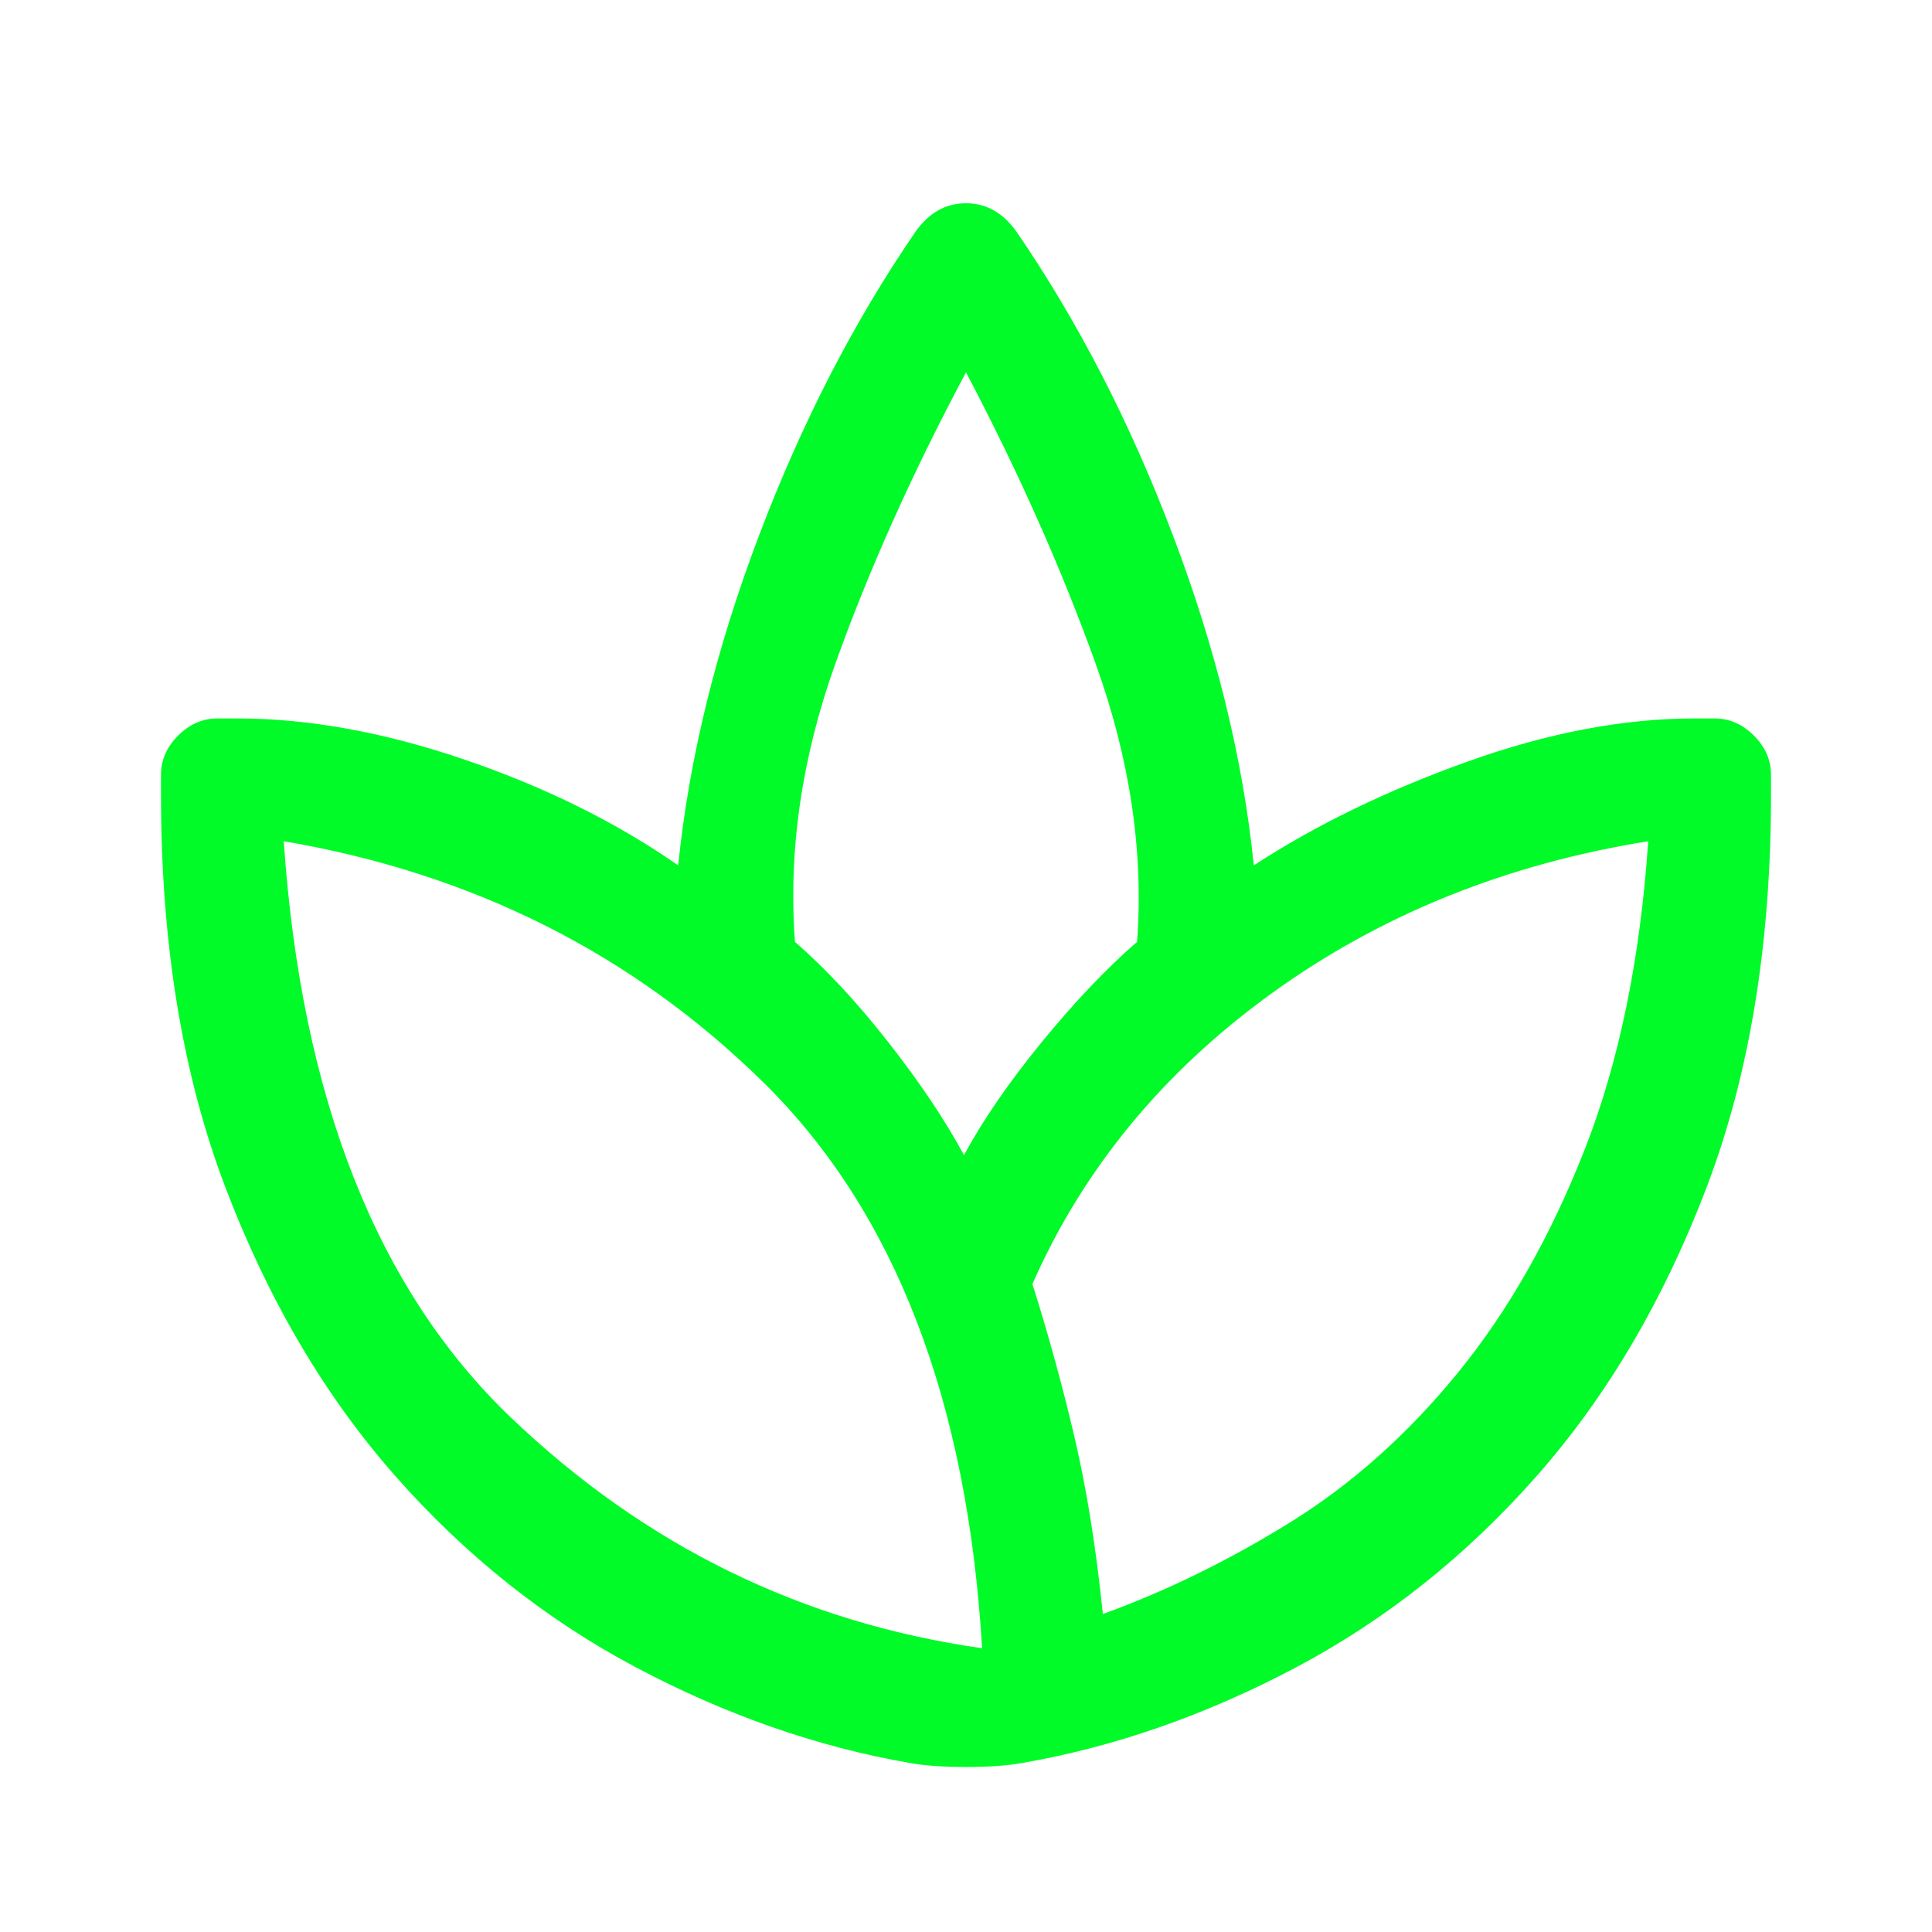 <svg xmlns="http://www.w3.org/2000/svg" fill="#00FB28" height="48" viewBox="0 96 960 960" width="48">
    <path
        d="M452 972q-69-12-136-47.5t-119.5-95Q144 770 112 686T80 491v-10q0-11 8.5-19.5T108 453h10q53 0 113 20.5T337 526q8-79 40-163.5T455 211q10-14 25-14t25 14q46 67 78 151.5T623 526q46-30 106-51.5T842 453h10q11 0 19.5 8.5T880 481v10q0 111-32 195t-84.5 143.5Q711 889 644 924.5T508 972q-11 2-28 2t-28-2Zm36-57q-11-185-108.5-281T141 514q-2 0 0 0 13 191 113 286.5T488 915q1 1-.5.5t.5-.5Zm-93-351q23 20 46.5 50t37.5 56q14-26 38.5-56t47.5-50q5-67-20.5-138T480 281q-1-1 0 0-40 75-65 145t-20 138Zm118 170q12 38 21 76.5t14 87.5q47-17 93-45.5t83.5-74.5q37.5-46 63-111T819 514q0-2 0 0-106 17-187 75.5T513 734Z" />
</svg>